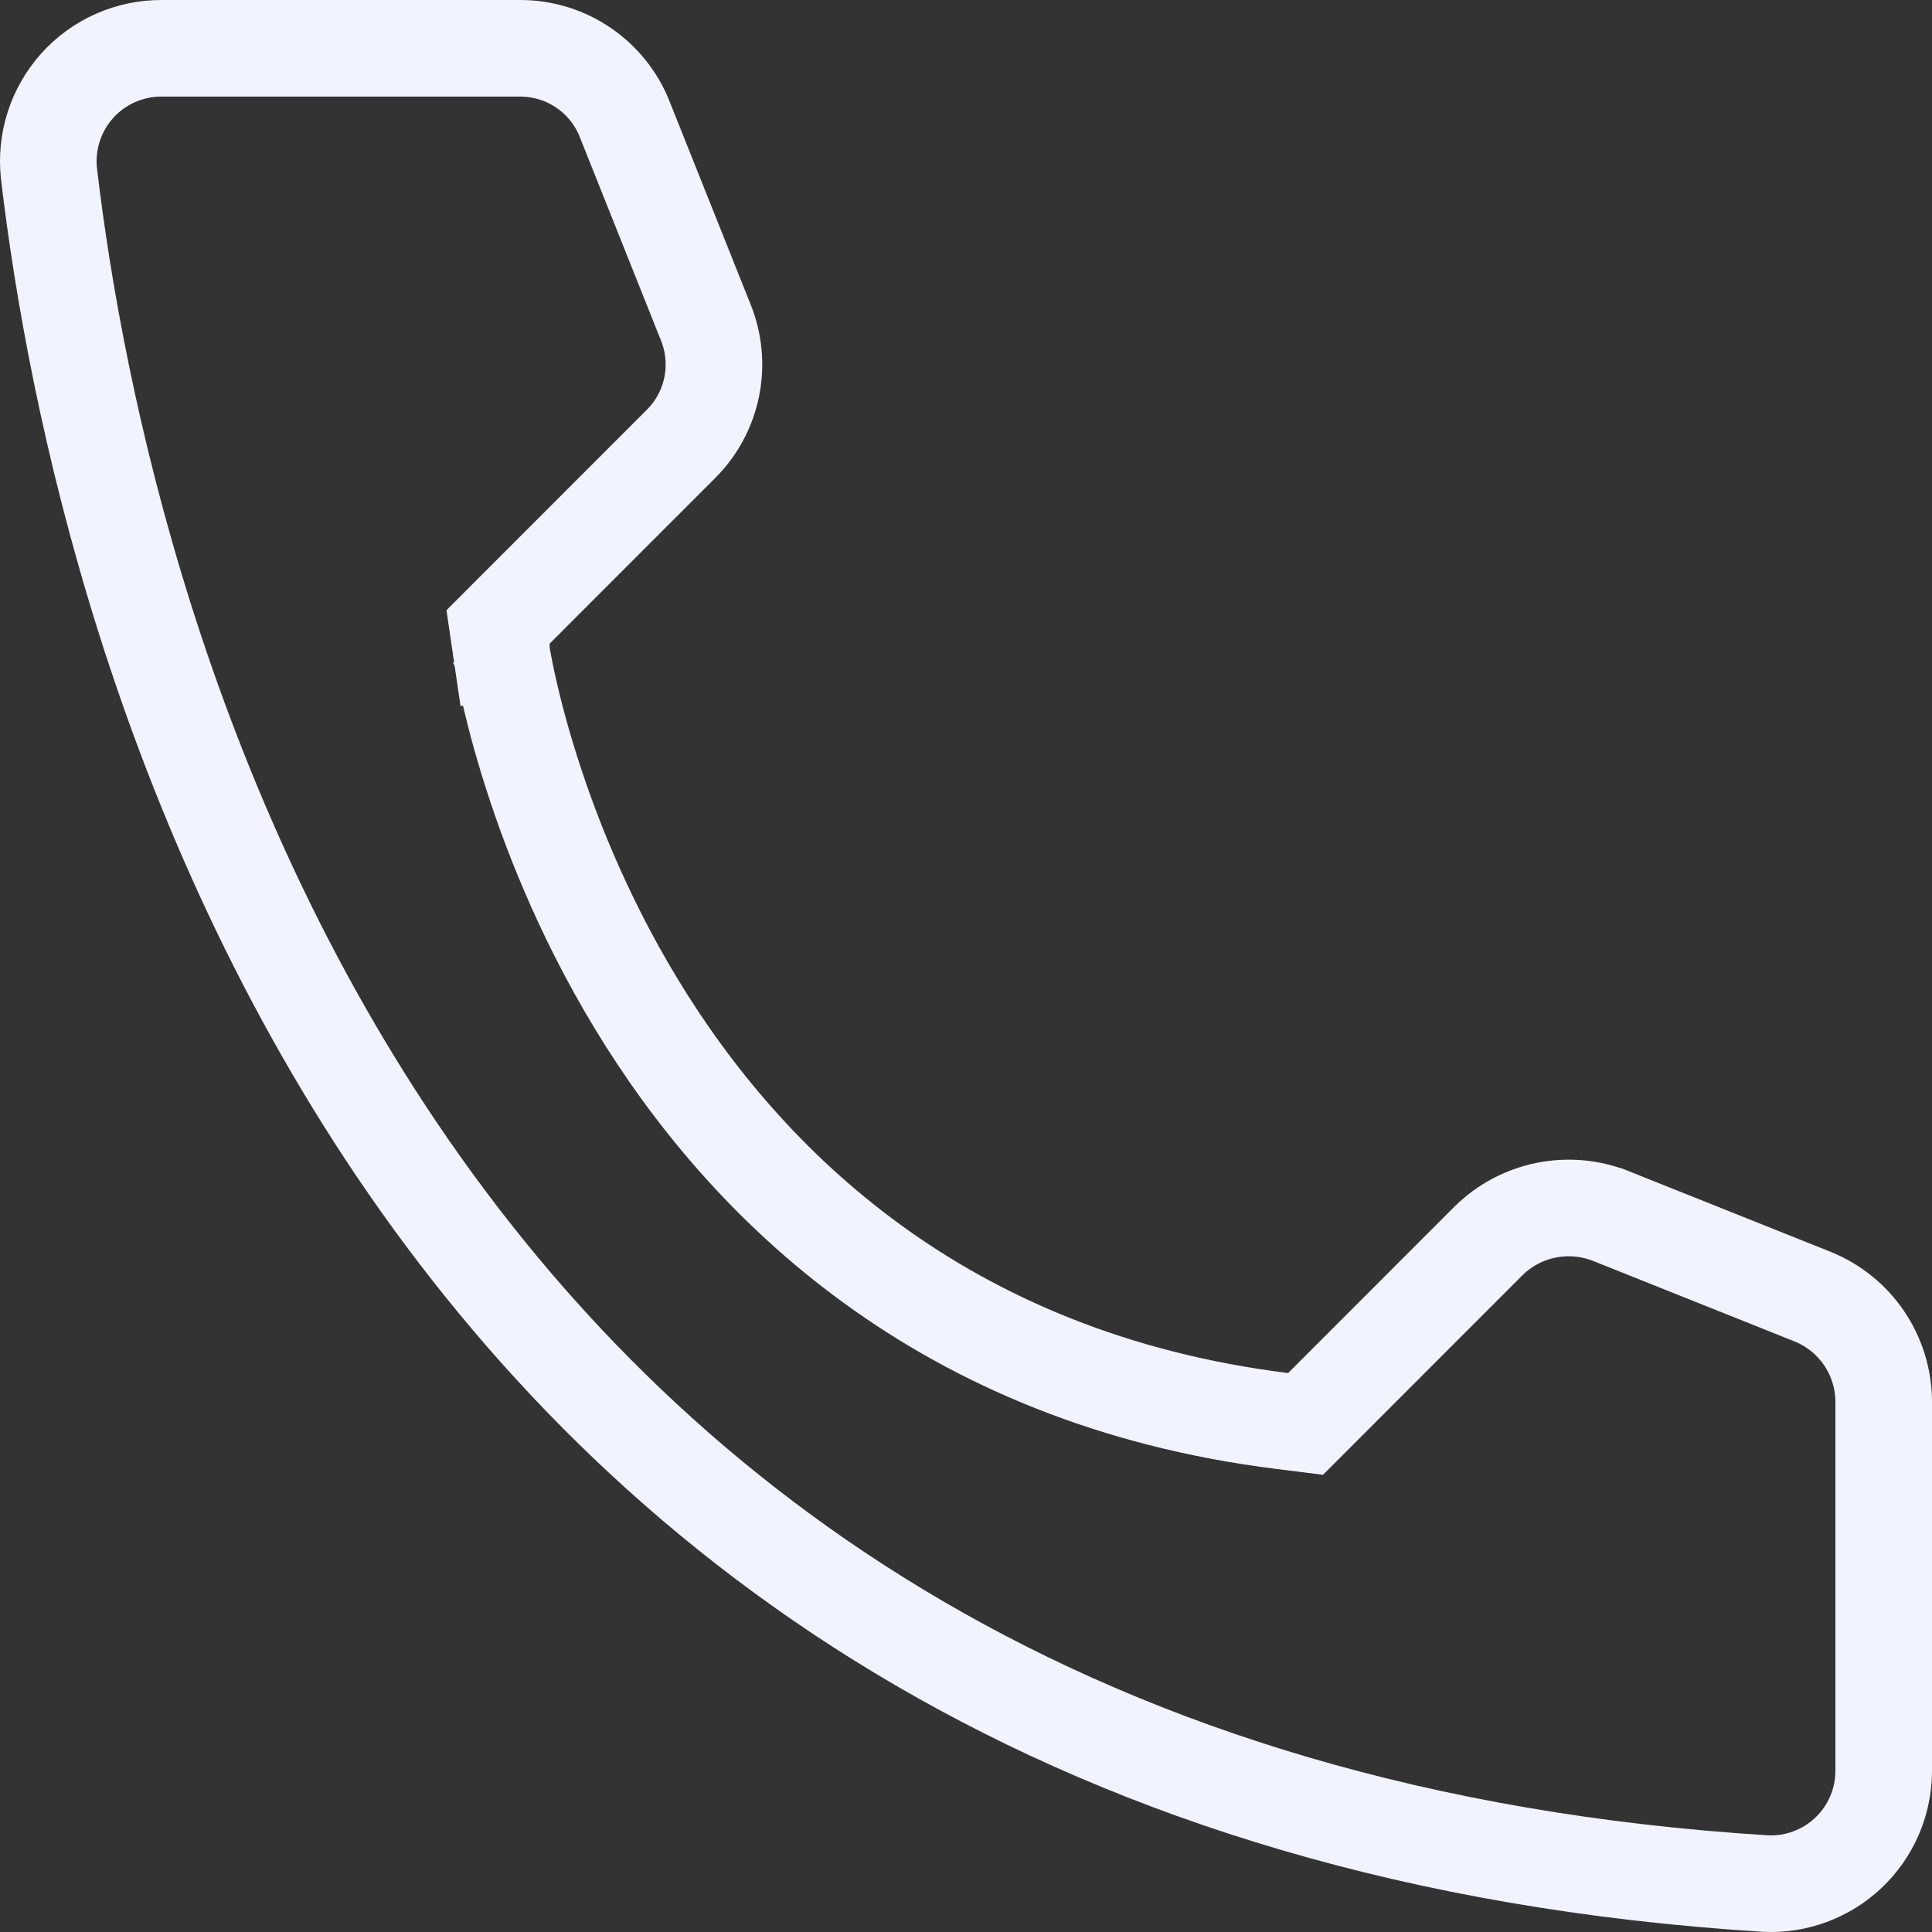 <?xml version="1.0" encoding="UTF-8"?> <svg xmlns="http://www.w3.org/2000/svg" width="40" height="40" viewBox="0 0 40 40" fill="none"><rect x="0" y="0" width="40" height="40" fill="#333333" stroke="none"/> <path d="M26.545 29.42L27.03 29.481L27.376 29.135L30.816 25.693C30.816 25.693 30.817 25.692 30.818 25.691C31.143 25.37 31.555 25.15 32.003 25.058C32.452 24.966 32.917 25.006 33.343 25.173C33.344 25.174 33.344 25.174 33.345 25.174L37.532 26.847C37.533 26.847 37.534 26.848 37.535 26.848C37.964 27.023 38.332 27.32 38.593 27.704C38.853 28.087 38.995 28.539 39 29.002V36.684C38.997 36.998 38.931 37.309 38.805 37.597C38.679 37.886 38.496 38.147 38.266 38.363C38.037 38.58 37.766 38.747 37.47 38.856C37.176 38.965 36.863 39.013 36.55 38.997C22.171 38.101 13.607 31.587 8.469 24.172C3.301 16.712 1.566 8.284 1.014 3.594C0.978 3.267 1.011 2.936 1.112 2.622C1.213 2.308 1.38 2.019 1.6 1.773C1.821 1.528 2.091 1.332 2.393 1.199C2.695 1.066 3.021 0.998 3.351 1L3.351 1H3.357H10.783C11.245 1.002 11.697 1.142 12.079 1.402C12.463 1.663 12.759 2.032 12.931 2.462L12.931 2.463L14.607 6.662L14.607 6.662L14.61 6.669C14.782 7.092 14.826 7.556 14.736 8.004C14.646 8.451 14.427 8.862 14.105 9.185C14.105 9.185 14.105 9.185 14.104 9.186L10.661 12.63L10.306 12.986L10.379 13.483L11.368 13.337C10.379 13.483 10.379 13.484 10.379 13.484L10.38 13.486L10.38 13.489L10.382 13.5L10.388 13.537C10.393 13.568 10.4 13.611 10.41 13.665C10.43 13.775 10.46 13.932 10.502 14.129C10.588 14.524 10.724 15.082 10.931 15.755C11.342 17.097 12.036 18.908 13.17 20.778C15.446 24.534 19.51 28.542 26.545 29.42Z" stroke="#F1F4FE" stroke-width="2"></path> </svg> 